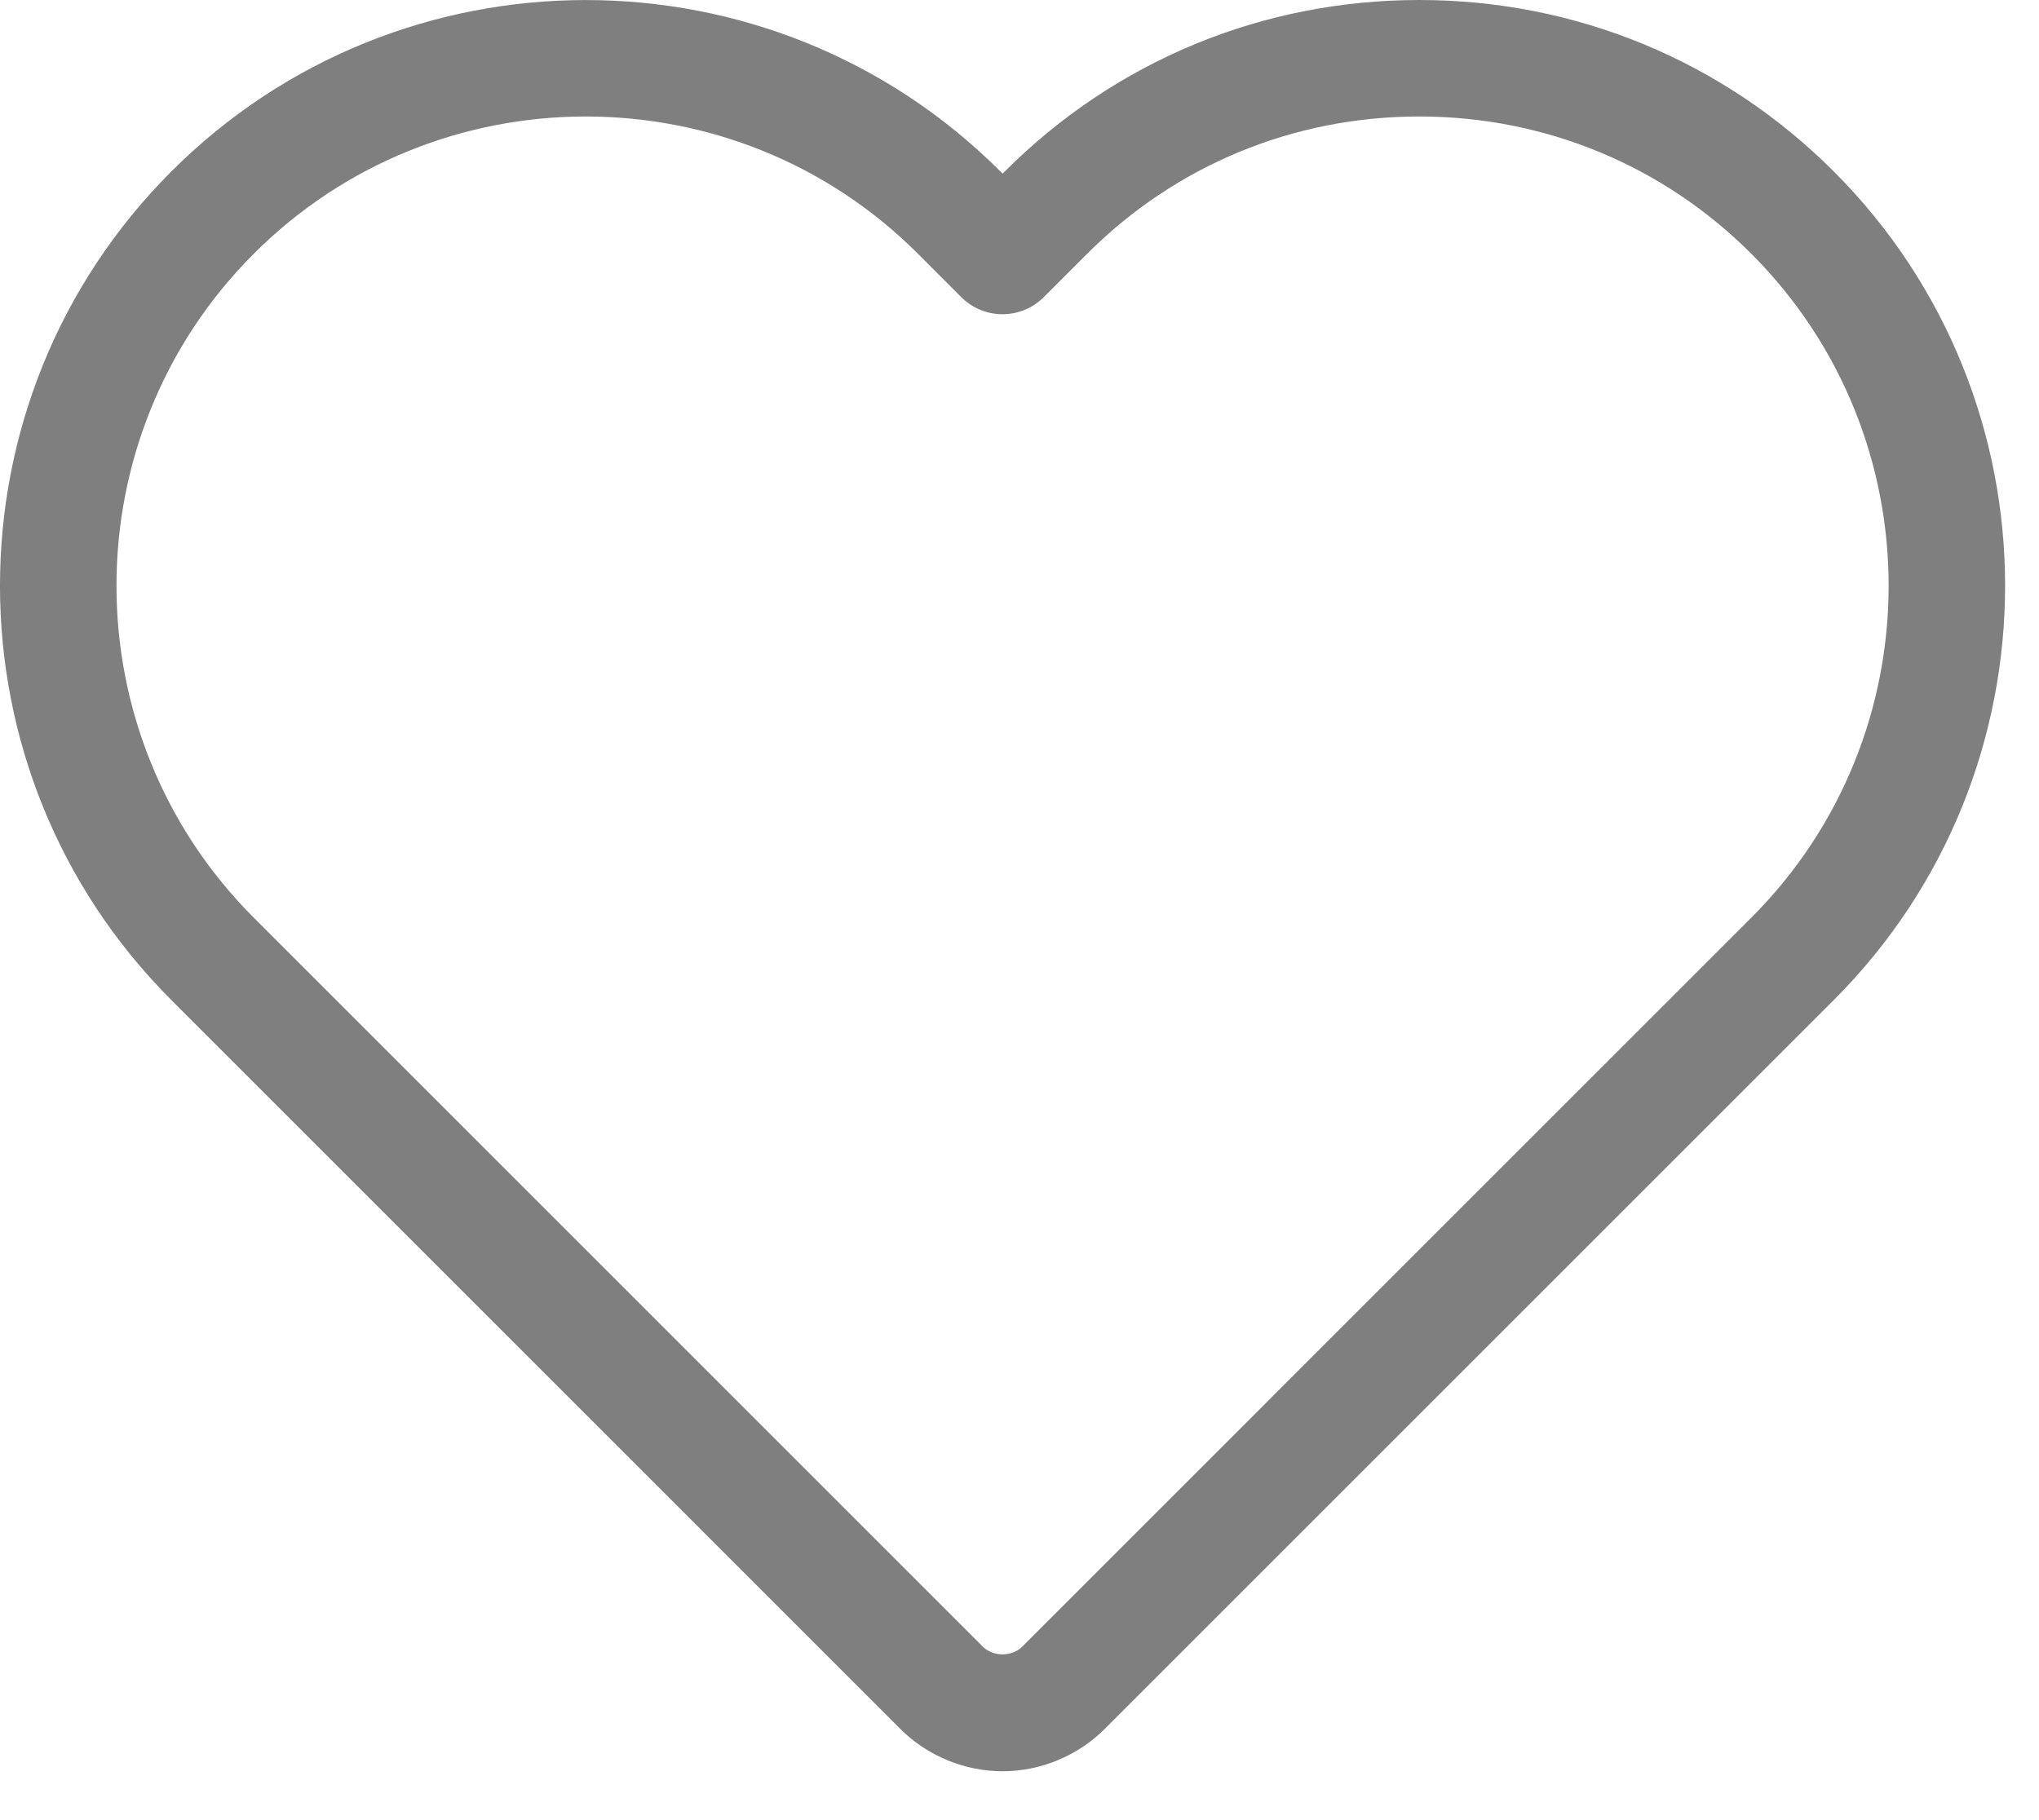 <?xml version="1.0" encoding="UTF-8"?>
<svg width="28px" height="25px" viewBox="0 0 28 25" version="1.1" xmlns="http://www.w3.org/2000/svg" xmlns:xlink="http://www.w3.org/1999/xlink">
    <title>Fill 22</title>
    <g id="Page-1" stroke="none" stroke-width="1" fill="none" fill-rule="evenodd">
        <g id="00_Home" transform="translate(-1173, -39)" fill="#7F7F7F">
            <path d="M1181.045,40.6 C1179.393,40.6 1177.742,41.228 1176.485,42.485 C1173.971,45 1173.971,49.091 1176.485,51.605 L1186.495,61.616 C1186.638,61.759 1186.896,61.759 1187.039,61.616 L1197.049,51.605 C1199.564,49.091 1199.564,45 1197.049,42.485 C1195.834,41.27 1194.214,40.6 1192.49,40.6 C1192.489,40.6 1192.489,40.6 1192.489,40.6 C1190.764,40.6 1189.145,41.269 1187.93,42.485 L1187.333,43.082 C1187.02,43.394 1186.514,43.394 1186.201,43.082 L1185.605,42.485 C1184.348,41.228 1182.696,40.6 1181.045,40.6 Z M1186.767,63.329 C1186.245,63.329 1185.733,63.117 1185.364,62.748 L1175.354,52.737 C1172.215,49.599 1172.215,44.492 1175.354,41.354 C1178.492,38.216 1183.598,38.216 1186.737,41.354 L1186.767,41.385 L1186.799,41.354 C1188.316,39.836 1190.337,39 1192.489,39 C1192.489,39 1192.489,39 1192.49,39 C1194.641,39 1196.663,39.836 1198.181,41.354 C1201.319,44.492 1201.319,49.599 1198.181,52.737 L1188.171,62.747 C1187.801,63.117 1187.29,63.329 1186.767,63.329 L1186.767,63.329 Z" id="Fill-22"></path>
        </g>
    </g>
</svg>